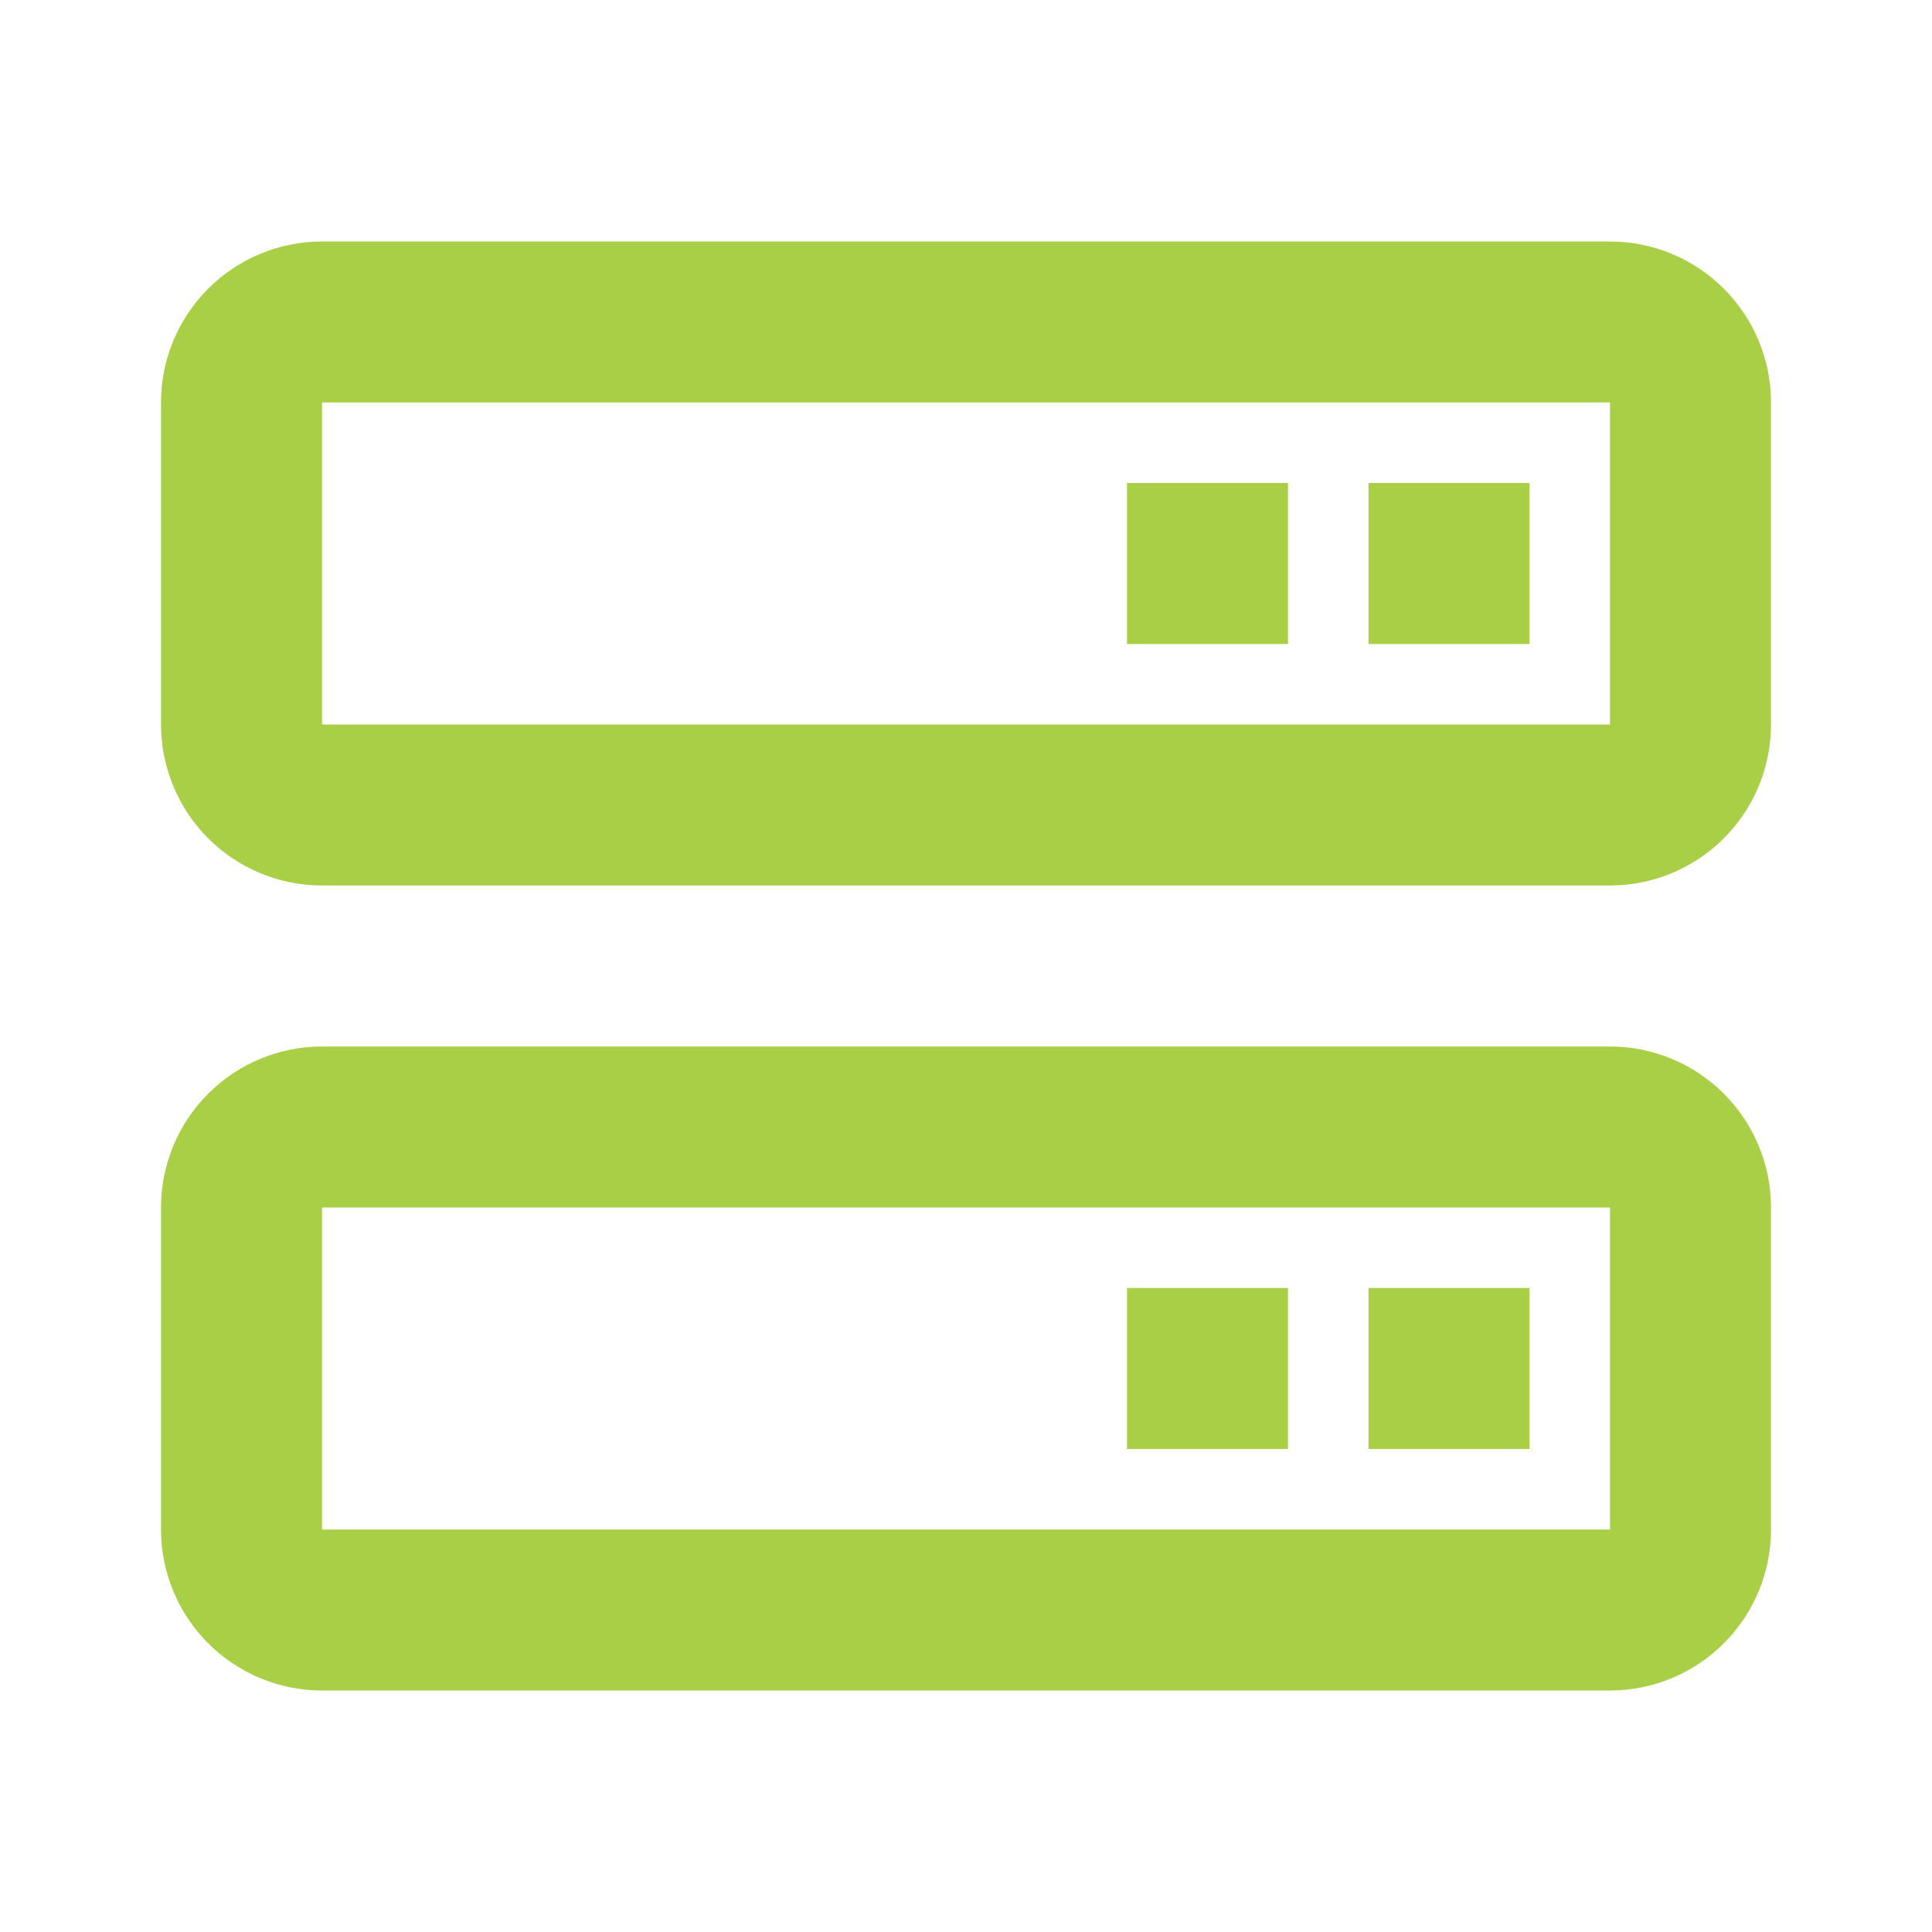 <?xml version="1.0" encoding="UTF-8"?>
<svg preserveAspectRatio="xMidYMid slice" xmlns="http://www.w3.org/2000/svg" width="100px" height="100px" viewBox="0 0 24 24" fill="none">
  <path d="M20 3H4C3.47 3 2.961 3.211 2.586 3.586C2.211 3.961 2 4.47 2 5V9C2 9.53 2.211 10.039 2.586 10.414C2.961 10.789 3.47 11 4 11H20C20.53 11 21.039 10.789 21.414 10.414C21.789 10.039 22 9.53 22 9V5C22 4.47 21.789 3.961 21.414 3.586C21.039 3.211 20.53 3 20 3ZM4 9V5H20V9H4ZM20 13H4C3.47 13 2.961 13.211 2.586 13.586C2.211 13.961 2 14.47 2 15V19C2 19.53 2.211 20.039 2.586 20.414C2.961 20.789 3.47 21 4 21H20C20.53 21 21.039 20.789 21.414 20.414C21.789 20.039 22 19.53 22 19V15C22 14.47 21.789 13.961 21.414 13.586C21.039 13.211 20.53 13 20 13ZM4 19V15H20V19H4Z" fill="#A8CF45"></path>
  <path d="M17 6H19V8H17V6ZM14 6H16V8H14V6ZM17 16H19V18H17V16ZM14 16H16V18H14V16Z" fill="#A8CF45"></path>
</svg>
